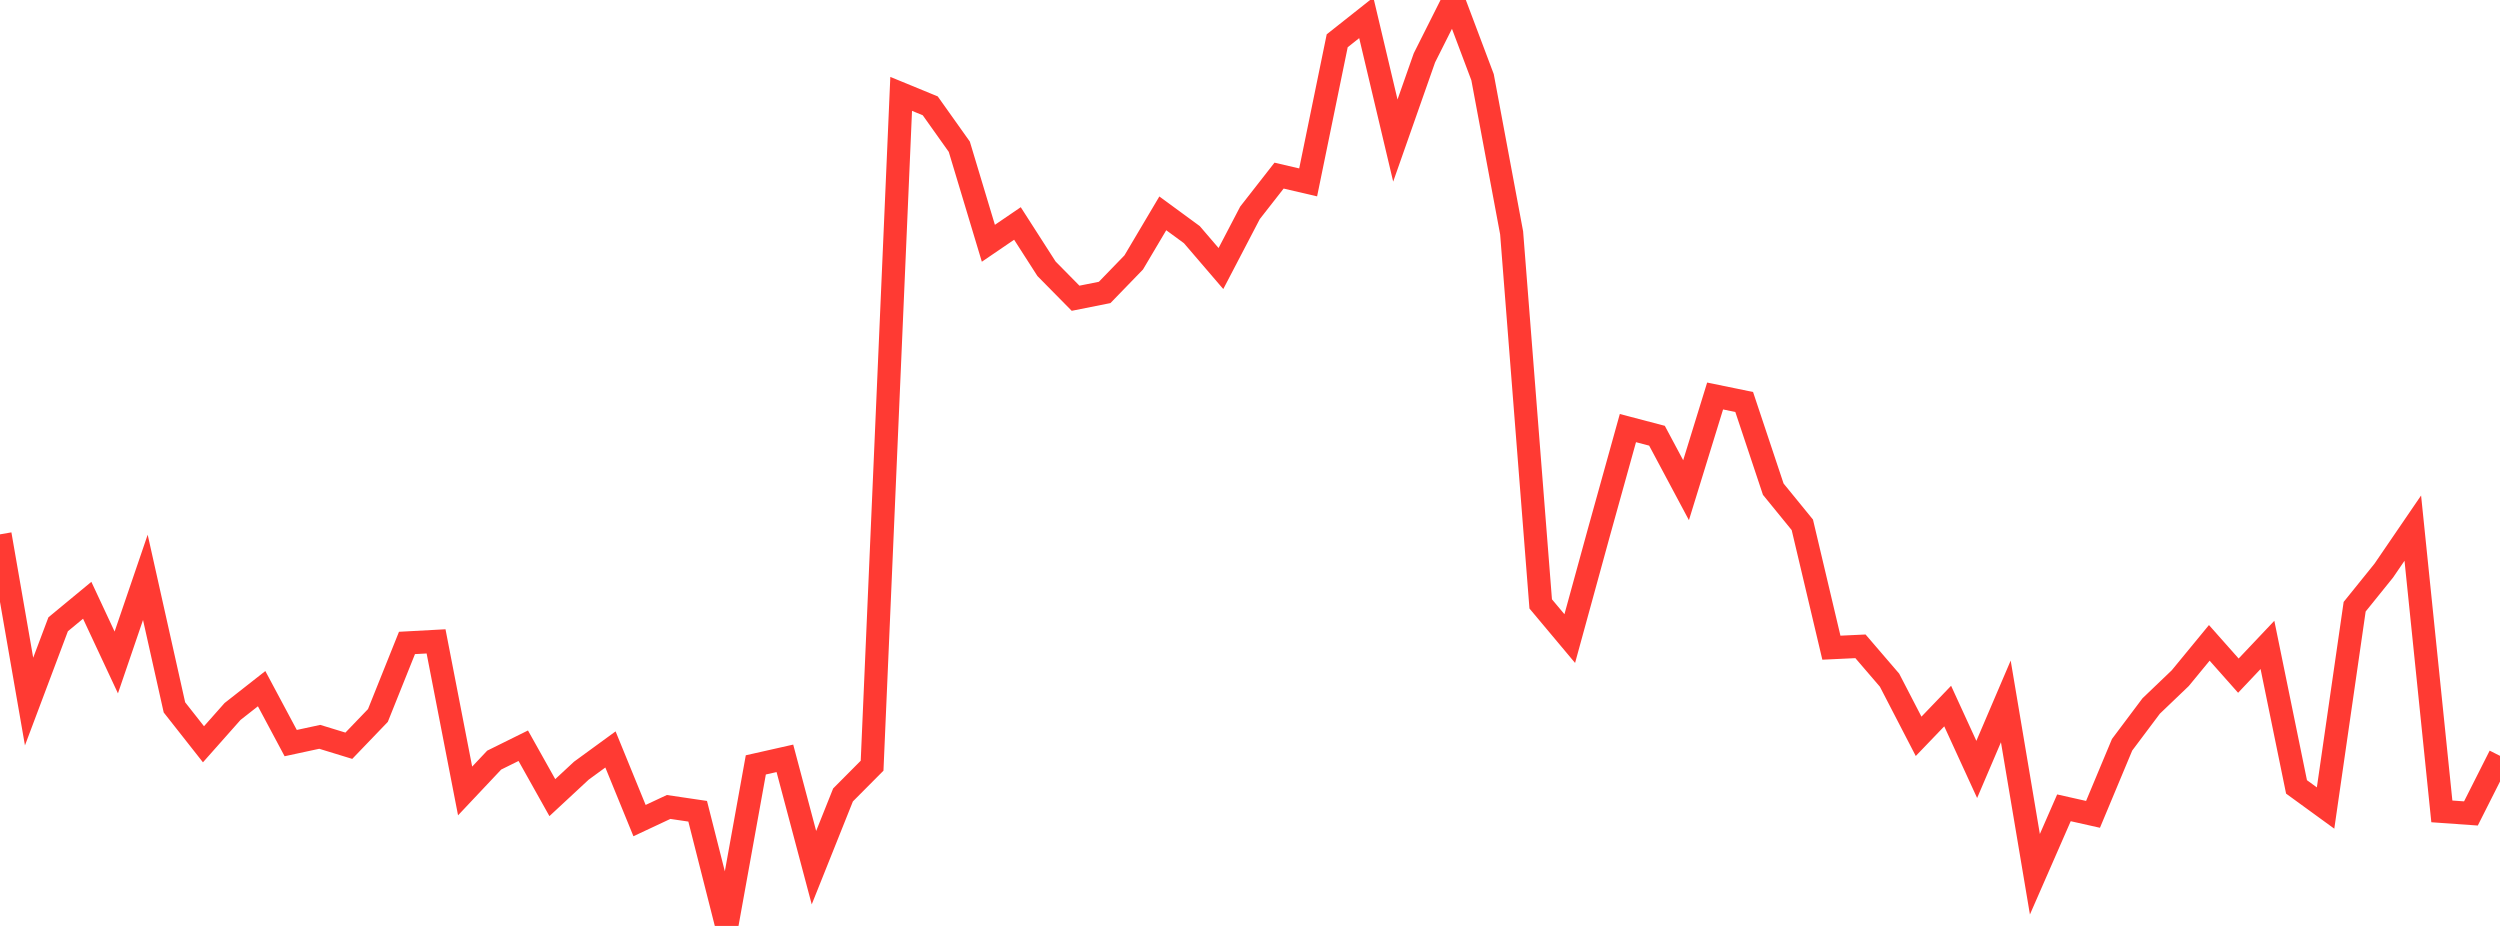 <?xml version="1.0" standalone="no"?>
<!DOCTYPE svg PUBLIC "-//W3C//DTD SVG 1.1//EN" "http://www.w3.org/Graphics/SVG/1.1/DTD/svg11.dtd">

<svg width="135" height="50" viewBox="0 0 135 50" preserveAspectRatio="none" 
  xmlns="http://www.w3.org/2000/svg"
  xmlns:xlink="http://www.w3.org/1999/xlink">


<polyline points="0.0, 28.855 1.57, 37.885 3.14, 33.712 4.709, 32.415 6.279, 35.773 7.849, 31.177 9.419, 38.198 10.988, 40.191 12.558, 38.42 14.128, 37.188 15.698, 40.127 17.267, 39.789 18.837, 40.27 20.407, 38.636 21.977, 34.719 23.547, 34.634 25.116, 42.712 26.686, 41.046 28.256, 40.269 29.826, 43.072 31.395, 41.615 32.965, 40.47 34.535, 44.312 36.105, 43.576 37.674, 43.808 39.244, 50.0 40.814, 41.304 42.384, 40.95 43.953, 46.854 45.523, 42.927 47.093, 41.348 48.663, 5.069 50.233, 5.715 51.802, 7.923 53.372, 13.137 54.942, 12.067 56.512, 14.514 58.081, 16.105 59.651, 15.792 61.221, 14.171 62.791, 11.521 64.36, 12.671 65.93, 14.501 67.5, 11.492 69.07, 9.483 70.64, 9.849 72.209, 2.202 73.779, 0.96 75.349, 7.59 76.919, 3.123 78.488, 0.0 80.058, 4.168 81.628, 12.575 83.198, 32.611 84.767, 34.483 86.337, 28.761 87.907, 23.117 89.477, 23.529 91.047, 26.471 92.616, 21.384 94.186, 21.707 95.756, 26.415 97.326, 28.341 98.895, 34.975 100.465, 34.901 102.035, 36.729 103.605, 39.762 105.174, 38.127 106.744, 41.55 108.314, 37.876 109.884, 47.209 111.453, 43.622 113.023, 43.975 114.593, 40.217 116.163, 38.124 117.733, 36.622 119.302, 34.715 120.872, 36.485 122.442, 34.825 124.012, 42.493 125.581, 43.634 127.151, 32.763 128.721, 30.817 130.291, 28.519 131.86, 43.815 133.43, 43.926 135.0, 40.816" fill="none" stroke="#ff3a33" stroke-width="1.25"/>

</svg>
